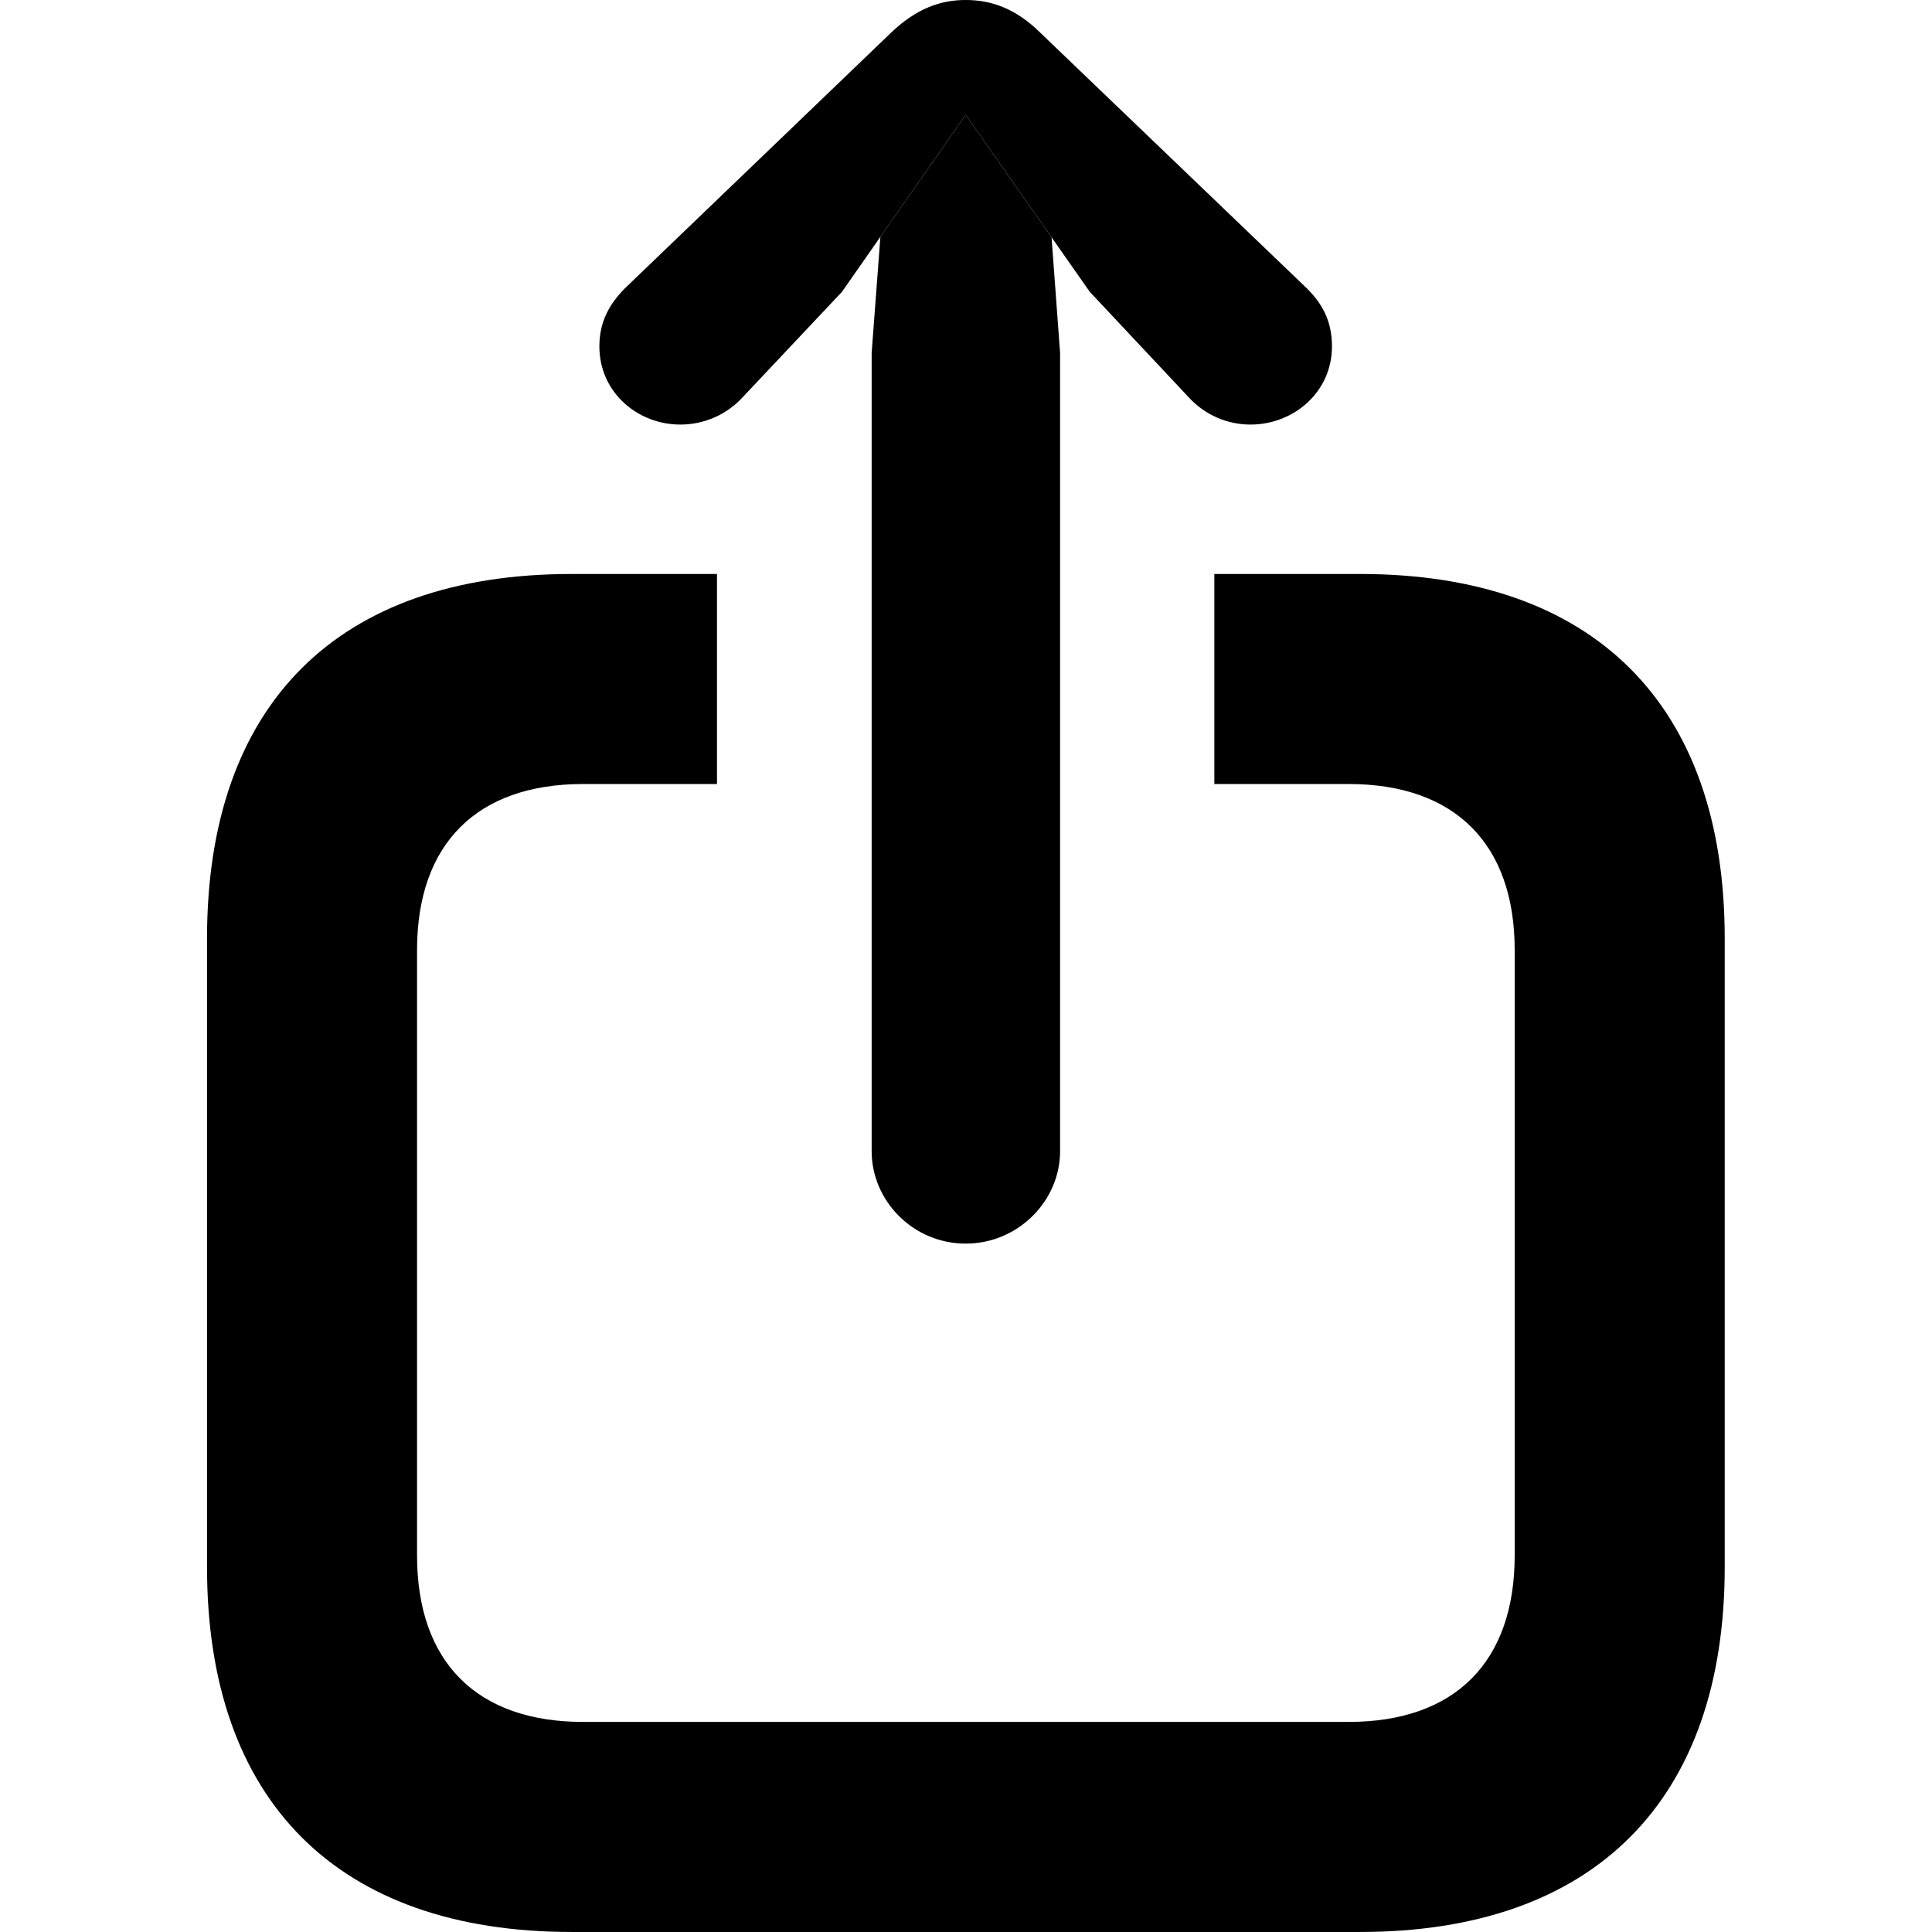 <?xml version="1.0" encoding="UTF-8" standalone="no"?>
<!DOCTYPE svg PUBLIC "-//W3C//DTD SVG 1.1//EN" "http://www.w3.org/Graphics/SVG/1.1/DTD/svg11.dtd">
<svg width="100%" height="100%" viewBox="0 0 64 64" version="1.1" xmlns="http://www.w3.org/2000/svg" xmlns:xlink="http://www.w3.org/1999/xlink" xml:space="preserve" xmlns:serif="http://www.serif.com/" style="fill-rule:evenodd;clip-rule:evenodd;stroke-linejoin:round;stroke-miterlimit:2;">
    <g id="Artboard1" transform="matrix(1.095,0,0,0.732,0,0)">
        <rect x="0" y="0" width="58.453" height="87.438" style="fill:none;"/>
        <g transform="matrix(0.788,0,0,1.179,6.263,-5.932)">
            <path d="M19.578,35.125L14.438,35.125C10.359,35.125 8.063,37.422 8.063,41.5L8.063,64.734C8.063,68.828 10.359,71.125 14.438,71.125L43.828,71.125C47.906,71.125 50.203,68.828 50.203,64.734L50.203,41.5C50.203,37.422 47.906,35.125 43.828,35.125L38.672,35.125L38.672,27.063L44.266,27.063C53.234,27.063 58.266,32.063 58.266,41.047L58.266,65.188C58.266,74.156 53.234,79.188 44.266,79.188L14,79.188C5.016,79.188 0,74.156 0,65.188L0,41.047C0,32.063 5.016,27.063 14,27.063L19.578,27.063L19.578,35.125Z" style="fill-rule:nonzero;"/>
            <path d="M32.423,14.141L32.75,18.578L32.75,49.219C32.75,51.125 31.141,52.766 29.125,52.766C27.109,52.766 25.516,51.125 25.516,49.219L25.516,18.578L25.851,14.122L29.125,9.438L32.423,14.141Z" style="fill-rule:nonzero;"/>
            <path d="M18.172,21.328C19.078,21.328 19.938,20.953 20.547,20.297L24.375,16.234L29.125,9.438L33.891,16.234L37.703,20.297C38.313,20.953 39.156,21.328 40.063,21.328C41.703,21.328 43.188,20.094 43.188,18.328C43.188,17.406 42.859,16.734 42.234,16.109L31.984,6.281C31.047,5.359 30.109,5.031 29.125,5.031C28.156,5.031 27.234,5.359 26.266,6.281L16.031,16.109C15.422,16.734 15.063,17.406 15.063,18.328C15.063,20.094 16.531,21.328 18.172,21.328Z" style="fill-rule:nonzero;"/>
        </g>
    </g>
</svg>
